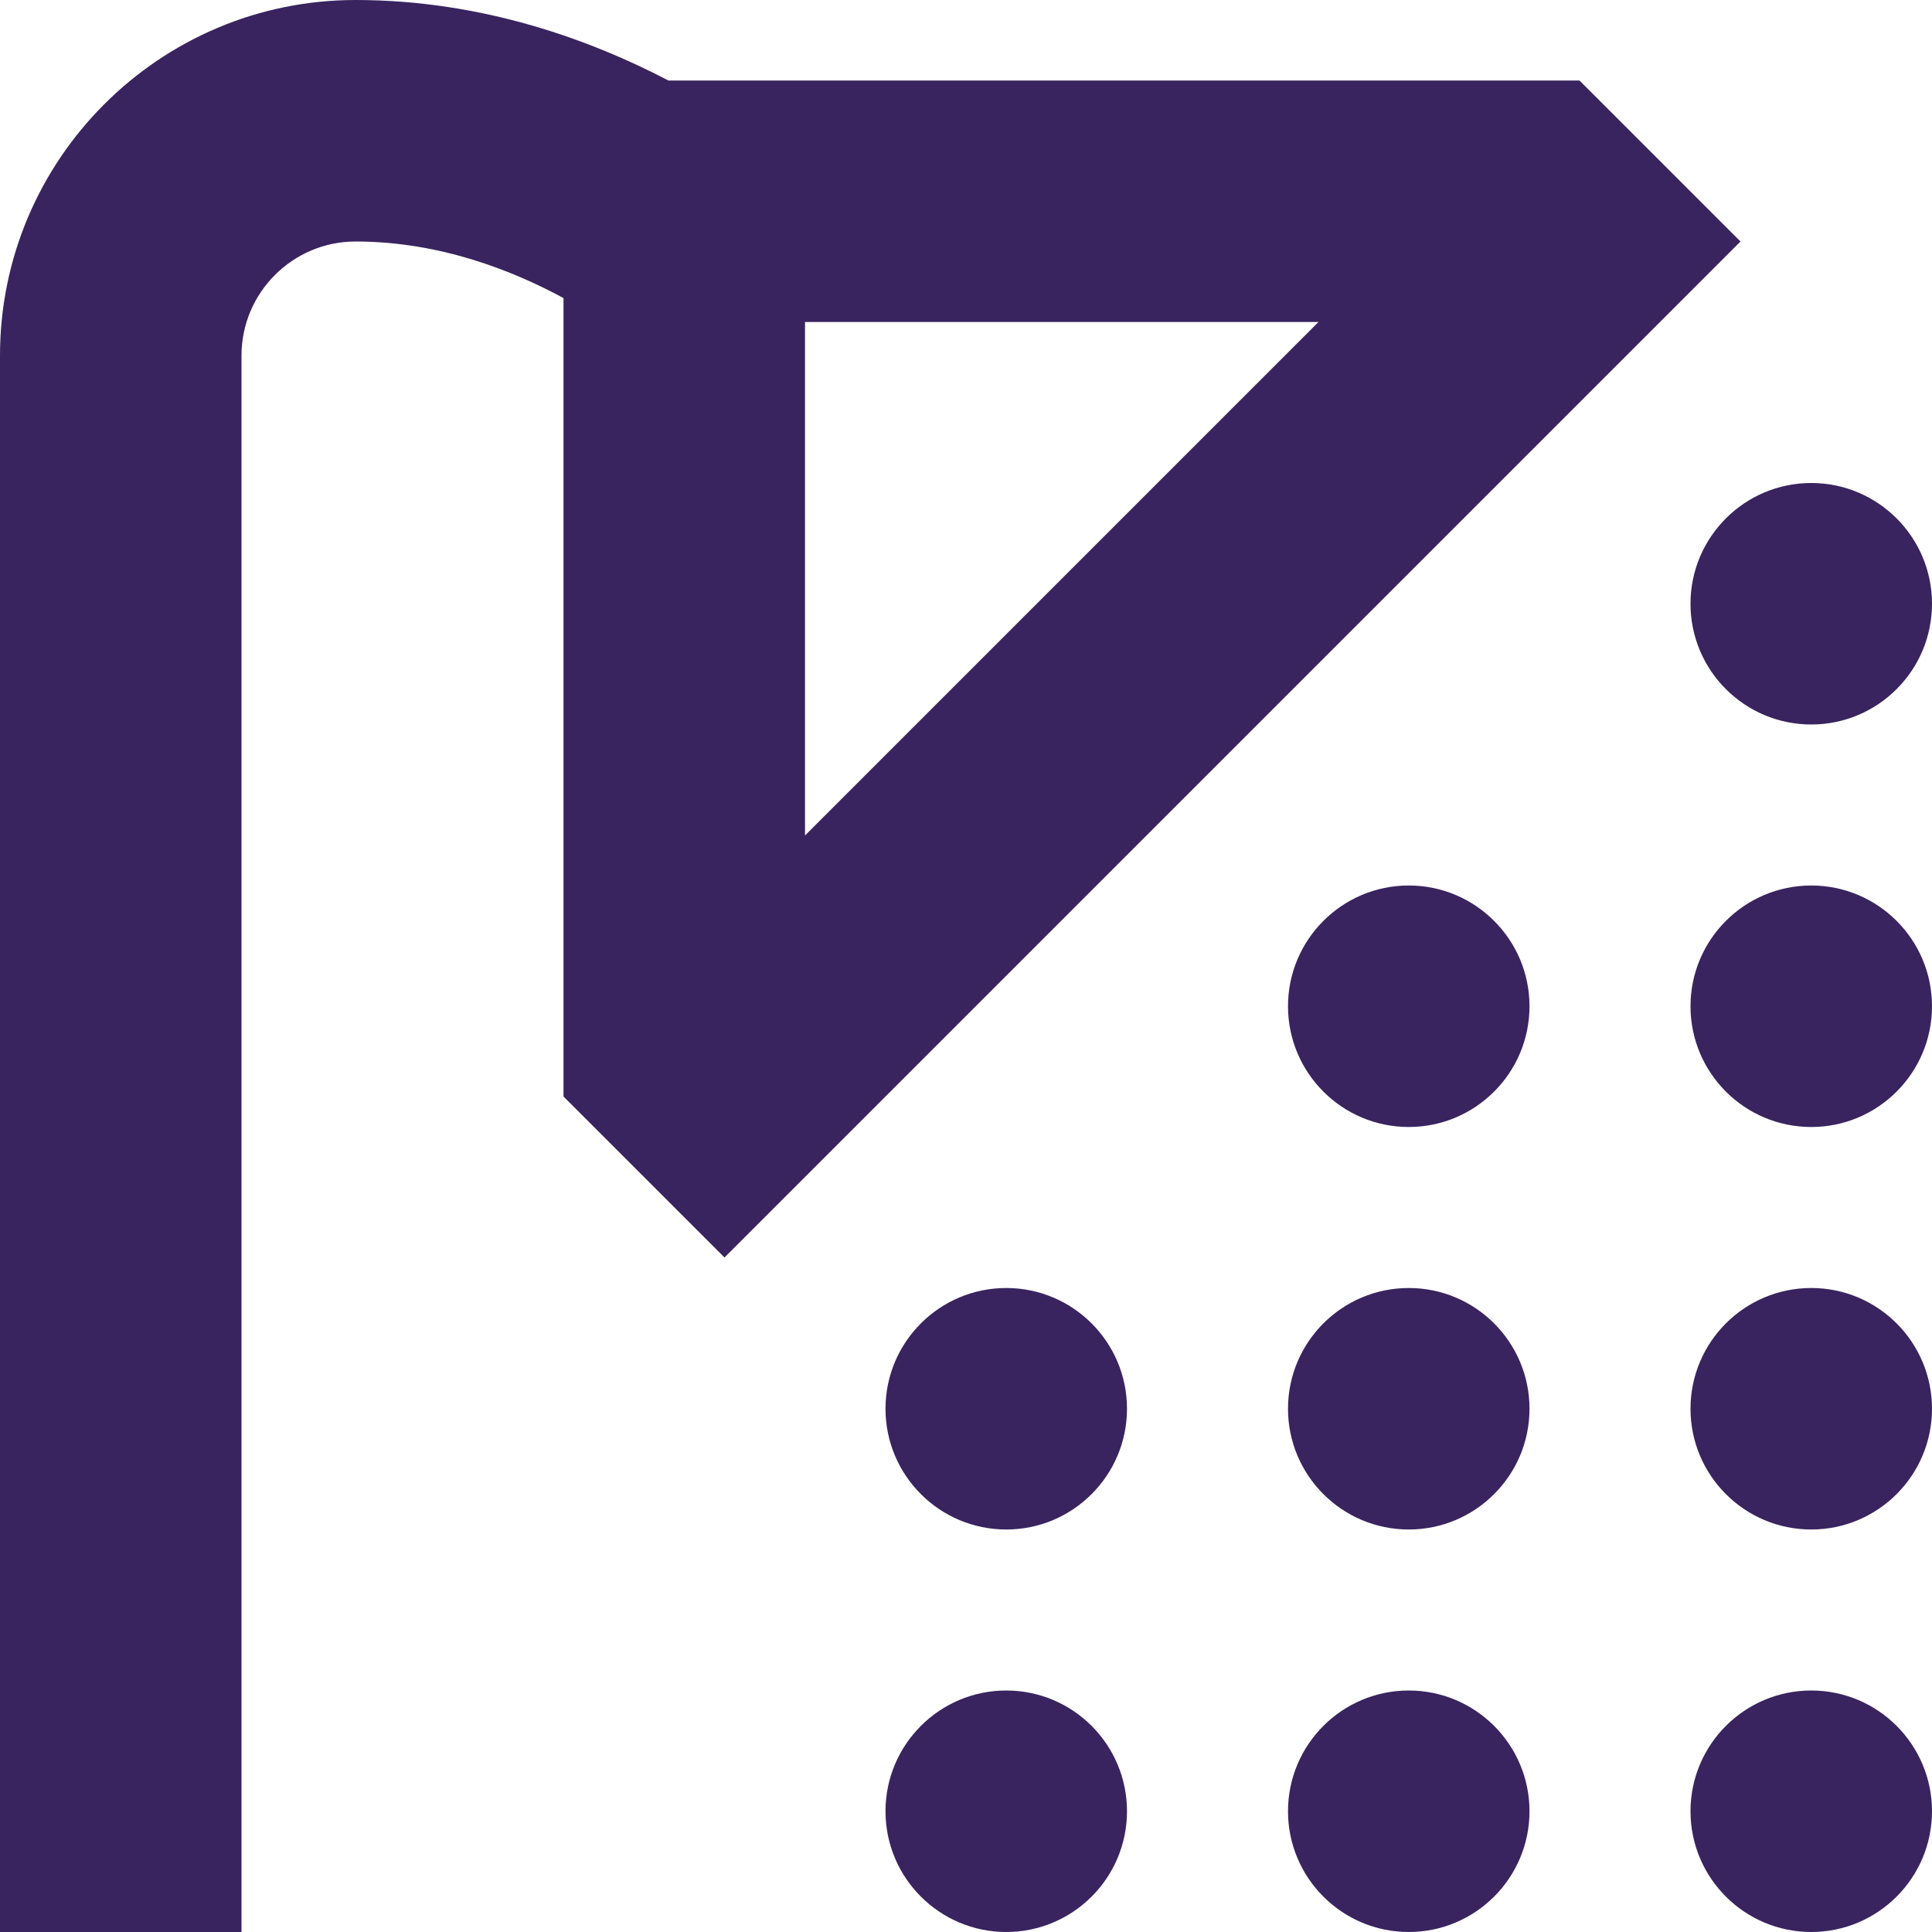 <svg xmlns="http://www.w3.org/2000/svg" xmlns:xlink="http://www.w3.org/1999/xlink" width="512" zoomAndPan="magnify" viewBox="0 0 384 384" height="512" preserveAspectRatio="xMidYMid meet" version="1.0"><rect x="-38.4" width="460.8" fill="#ffffff" y="-38.4" height="460.8" fill-opacity="1"/><rect x="-38.4" width="460.8" fill="#ffffff" y="-38.4" height="460.8" fill-opacity="1"/><path fill="#39245f" d="M 304 200 C 304 213.246 293.246 224 280 224 C 266.754 224 256 213.246 256 200 C 256 186.754 266.754 176 280 176 C 293.246 176 304 186.754 304 200 Z M 336 120 C 336 133.246 346.754 144 360 144 C 373.246 144 384 133.246 384 120 C 384 106.754 373.246 96 360 96 C 346.754 96 336 106.754 336 120 Z M 280 256 C 266.754 256 256 266.754 256 280 C 256 293.246 266.754 304 280 304 C 293.246 304 304 293.246 304 280 C 304 266.754 293.246 256 280 256 Z M 360 176 C 346.754 176 336 186.754 336 200 C 336 213.246 346.754 224 360 224 C 373.246 224 384 213.246 384 200 C 384 186.754 373.246 176 360 176 Z M 360 256 C 346.754 256 336 266.754 336 280 C 336 293.246 346.754 304 360 304 C 373.246 304 384 293.246 384 280 C 384 266.754 373.246 256 360 256 Z M 360 336 C 346.754 336 336 346.754 336 360 C 336 373.246 346.754 384 360 384 C 373.246 384 384 373.246 384 360 C 384 346.754 373.246 336 360 336 Z M 280 336 C 266.754 336 256 346.754 256 360 C 256 373.246 266.754 384 280 384 C 293.246 384 304 373.246 304 360 C 304 346.754 293.246 336 280 336 Z M 200 256 C 186.754 256 176 266.754 176 280 C 176 293.246 186.754 304 200 304 C 213.246 304 224 293.246 224 280 C 224 266.754 213.246 256 200 256 Z M 200 336 C 186.754 336 176 346.754 176 360 C 176 373.246 186.754 384 200 384 C 213.246 384 224 373.246 224 360 C 224 346.754 213.246 336 200 336 Z M 345.938 48 L 144 249.938 L 112 217.938 L 112 59.246 C 102.113 53.887 87.551 48 70.672 48 C 58.176 48 48 58.176 48 70.672 L 48 384 L 0 384 L 0 70.672 C 0 31.695 31.695 0 70.672 0 C 96.016 0 117.586 8.031 132.848 16 L 313.938 16 Z M 262.062 64 L 160 64 L 160 166.062 Z M 262.062 64 " fill-opacity="1" fill-rule="nonzero"/></svg>